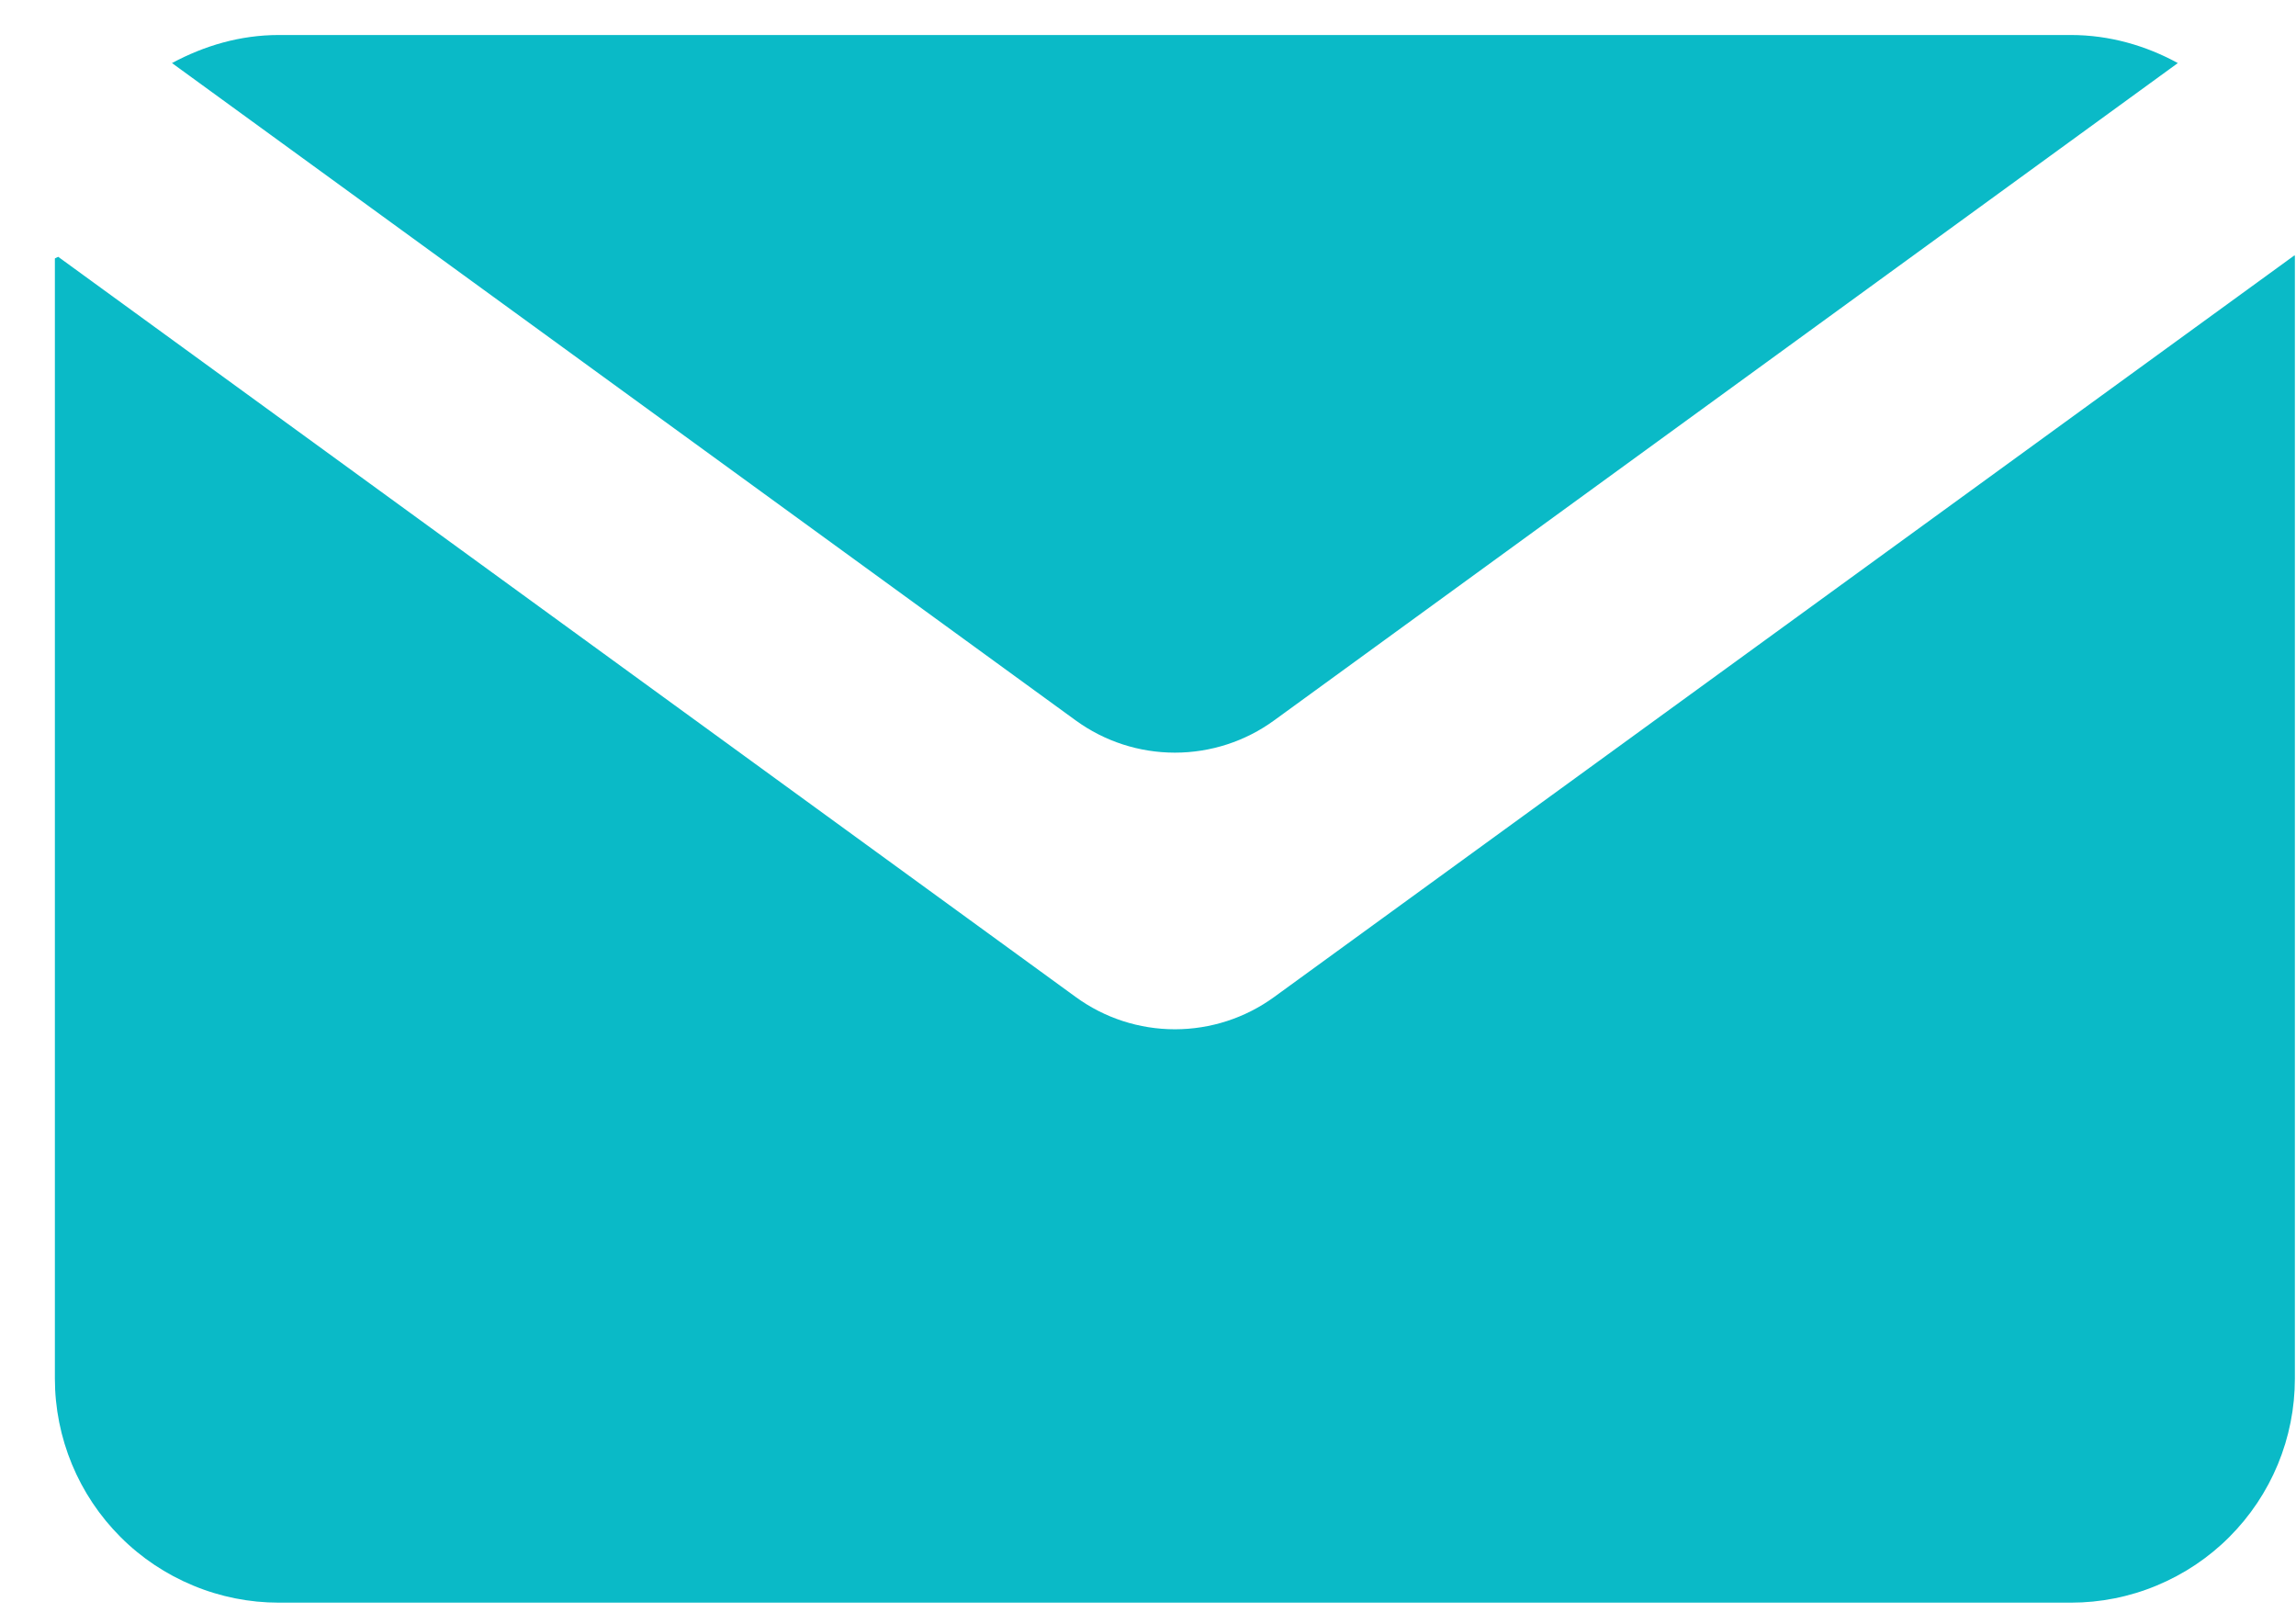 <svg width="41" height="29" viewBox="0 0 41 29" fill="none" xmlns="http://www.w3.org/2000/svg">
<path d="M19.21 17.801L1.039 4.585L0.98 4.614V24.614C0.98 25.139 1.084 25.659 1.285 26.145C1.486 26.63 1.781 27.071 2.152 27.442C2.523 27.814 2.964 28.108 3.45 28.309C3.935 28.511 4.455 28.614 4.98 28.614H36.98C37.506 28.614 38.026 28.511 38.511 28.309C38.996 28.108 39.438 27.814 39.809 27.442C40.18 27.071 40.475 26.63 40.676 26.145C40.877 25.659 40.98 25.139 40.98 24.614V4.566L40.97 4.561L22.751 17.802C22.236 18.176 21.617 18.377 20.98 18.377C20.344 18.377 19.724 18.176 19.21 17.801Z" fill="#0ABAC7"/>
<path d="M22.751 12.863L38.89 1.126C38.325 0.817 37.674 0.625 36.98 0.625H4.98C4.287 0.625 3.647 0.817 3.071 1.126L19.21 12.863C19.724 13.237 20.344 13.438 20.98 13.438C21.617 13.438 22.237 13.237 22.751 12.863Z" fill="#0ABAC7"/>
</svg>
